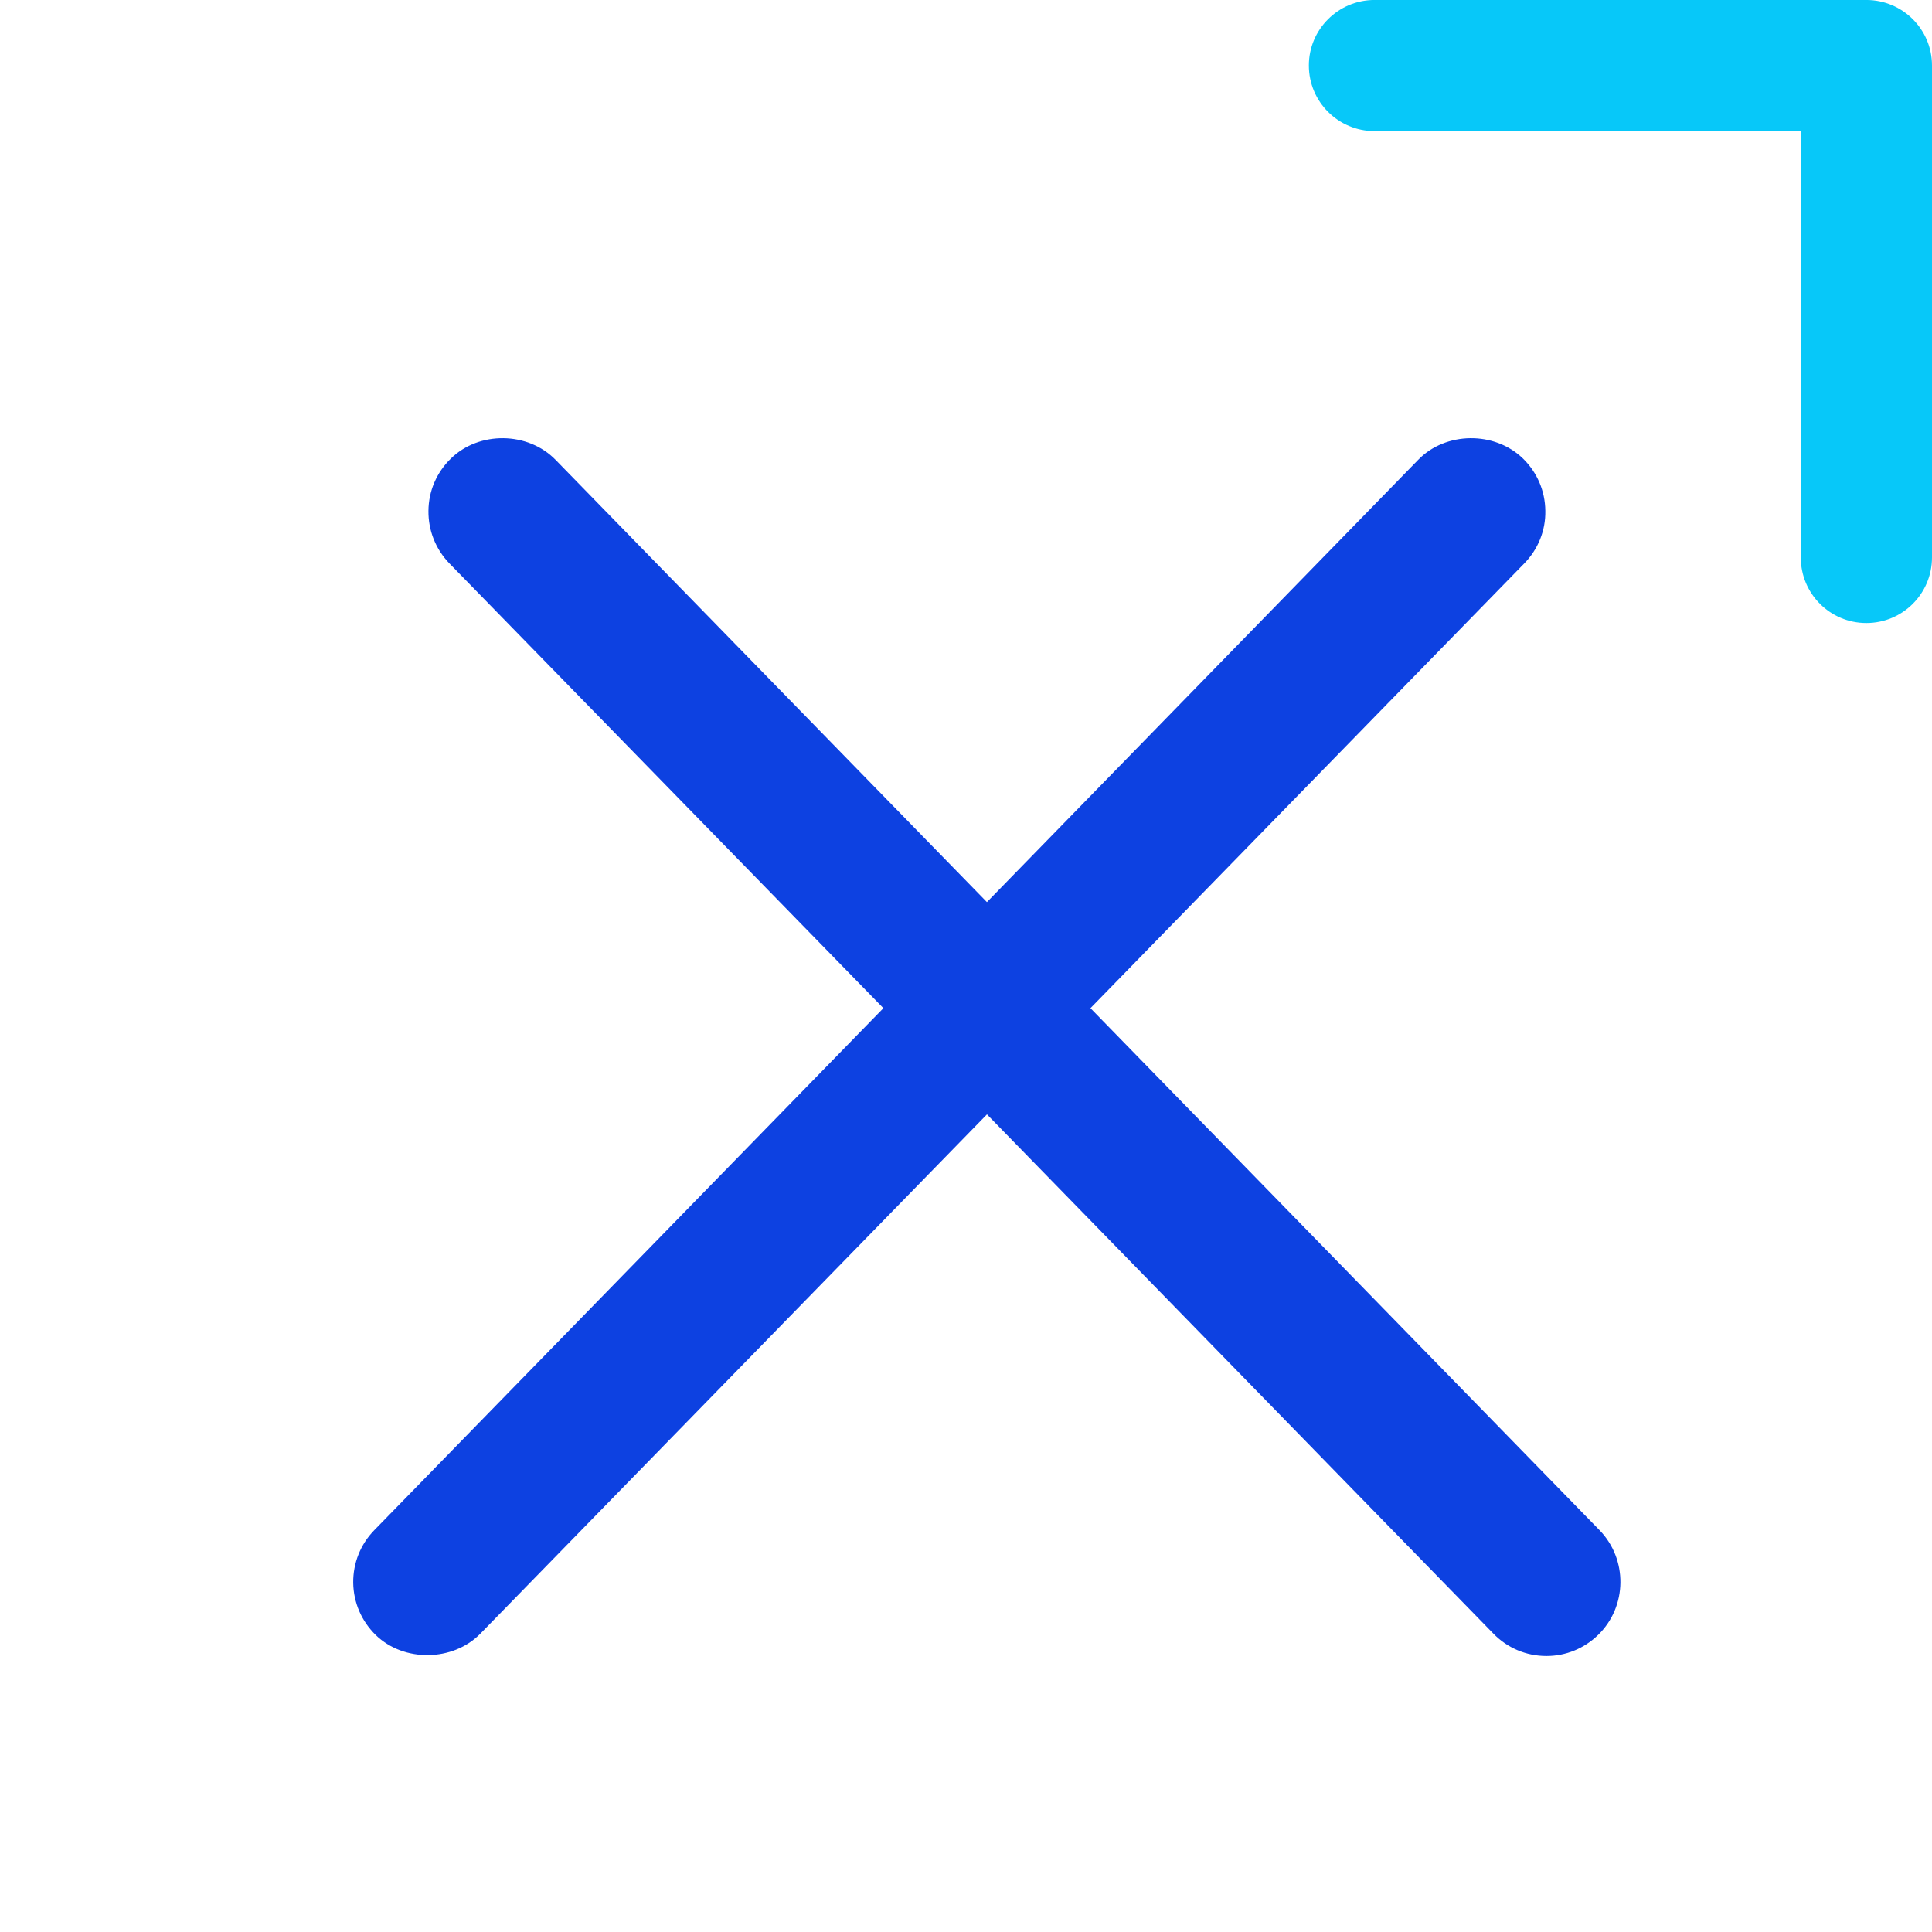 <?xml version="1.0" encoding="utf-8"?>
<!-- Generator: Adobe Illustrator 16.0.0, SVG Export Plug-In . SVG Version: 6.00 Build 0)  -->
<!DOCTYPE svg PUBLIC "-//W3C//DTD SVG 1.1//EN" "http://www.w3.org/Graphics/SVG/1.1/DTD/svg11.dtd">
<svg version="1.1" id="Layer_1" xmlns="http://www.w3.org/2000/svg" xmlns:xlink="http://www.w3.org/1999/xlink" x="0px" y="0px"
	 width="84px" height="84px" viewBox="0 0 84 84" enable-background="new 0 0 84 84" xml:space="preserve">
<pattern  x="-111.133" y="-13.107" width="57" height="53" patternUnits="userSpaceOnUse" id="New_Pattern_Swatch_4" viewBox="0 -53 57 53" overflow="visible">
	<g>
		<polygon fill="none" points="0,0 57,0 57,-53 0,-53 		"/>
		<polygon fill="#07C8F9" points="57,0 0,0 0,-53 57,-53 		"/>
	</g>
</pattern>
<pattern  x="-111.133" y="-13.107" width="57" height="53" patternUnits="userSpaceOnUse" id="New_Pattern_Swatch_8" viewBox="0 -53 57 53" overflow="visible">
	<g>
		<polygon fill="none" points="0,0 57,0 57,-53 0,-53 		"/>
		<polygon fill="#0D41E1" points="57,0 0,0 0,-53 57,-53 		"/>
	</g>
</pattern>
<g>
	<g>
		<g>
			<pattern  id="SVGID_1_" xlink:href="#New_Pattern_Swatch_8" patternTransform="matrix(1 0 0 1 -656 799)">
			</pattern>
			<path fill="url(#SVGID_1_)" d="M68.488,70.06c-0.349,0.346-0.8,0.51-1.251,0.51c-0.473,0-0.938-0.178-1.29-0.539L42.911,46.412
				L19.866,70.03c-0.349,0.361-0.816,0.539-1.283,0.539c-0.454,0-0.905-0.164-1.25-0.51c-0.719-0.691-0.732-1.827-0.036-2.536
				l23.101-23.69L20.566,23.502c-0.696-0.709-0.682-1.853,0.029-2.54c0.712-0.688,1.852-0.684,2.54,0.031l19.772,20.271
				l19.771-20.271c0.691-0.715,1.833-0.727,2.539-0.031c0.712,0.688,0.729,1.831,0.032,2.54L45.417,43.833l23.103,23.69
				C69.212,68.232,69.199,69.368,68.488,70.06z"/>
			<pattern  id="SVGID_2_" xlink:href="#New_Pattern_Swatch_8" patternTransform="matrix(1 0 0 1 -656 799)">
			</pattern>
			<path fill="url(#SVGID_2_)" d="M67.237,72c-0.879,0-1.7-0.347-2.31-0.976L42.911,48.451L20.89,71.024
				c-1.19,1.221-3.329,1.257-4.557,0.061c-0.615-0.604-0.963-1.405-0.976-2.267c-0.009-0.861,0.317-1.676,0.921-2.294l22.13-22.691
				L19.541,24.497c-0.598-0.617-0.922-1.43-0.913-2.288c0.007-0.863,0.356-1.669,0.974-2.271c1.231-1.207,3.358-1.175,4.557,0.059
				l18.75,19.225l18.751-19.229c1.188-1.229,3.316-1.262,4.558-0.055c0.615,0.602,0.961,1.407,0.97,2.271
				c0.016,0.858-0.313,1.671-0.916,2.288L47.411,43.833L69.54,66.524c1.236,1.269,1.215,3.319-0.053,4.556
				C68.878,71.674,68.081,72,67.237,72z M42.911,44.367l24.062,24.667c0.178,0.182,0.341,0.182,0.521,0.007
				c0.147-0.142,0.147-0.375,0.007-0.528l-24.076-24.68L64.23,22.506c0.091-0.088,0.108-0.192,0.108-0.262
				c-0.002-0.072-0.021-0.173-0.114-0.263c-0.185-0.18-0.346-0.176-0.521,0.002L42.908,43.303L22.116,21.983
				c-0.179-0.178-0.343-0.178-0.528-0.002c-0.088,0.087-0.106,0.19-0.106,0.26c0,0.072,0.017,0.177,0.105,0.268l20.8,21.324
				l-24.067,24.68c-0.091,0.095-0.107,0.2-0.107,0.27c0.002,0.07,0.02,0.168,0.111,0.259c0.169,0.157,0.321,0.204,0.522-0.004
				L42.911,44.367z"/>
		</g>
		<g>
			<pattern  id="SVGID_3_" xlink:href="#New_Pattern_Swatch_4" patternTransform="matrix(1 0 0 1 -656 799)">
			</pattern>
			<path fill="url(#SVGID_3_)" d="M81.146,27.088c-1.576,0-2.851-1.274-2.851-2.854V5.7H59.761c-1.574,0-2.854-1.276-2.854-2.854
				c0-1.572,1.28-2.847,2.854-2.847h21.386C82.724,0,84,1.274,84,2.847v21.388C84,25.813,82.724,27.088,81.146,27.088z"/>
		</g>
	</g>
</g>
</svg>

